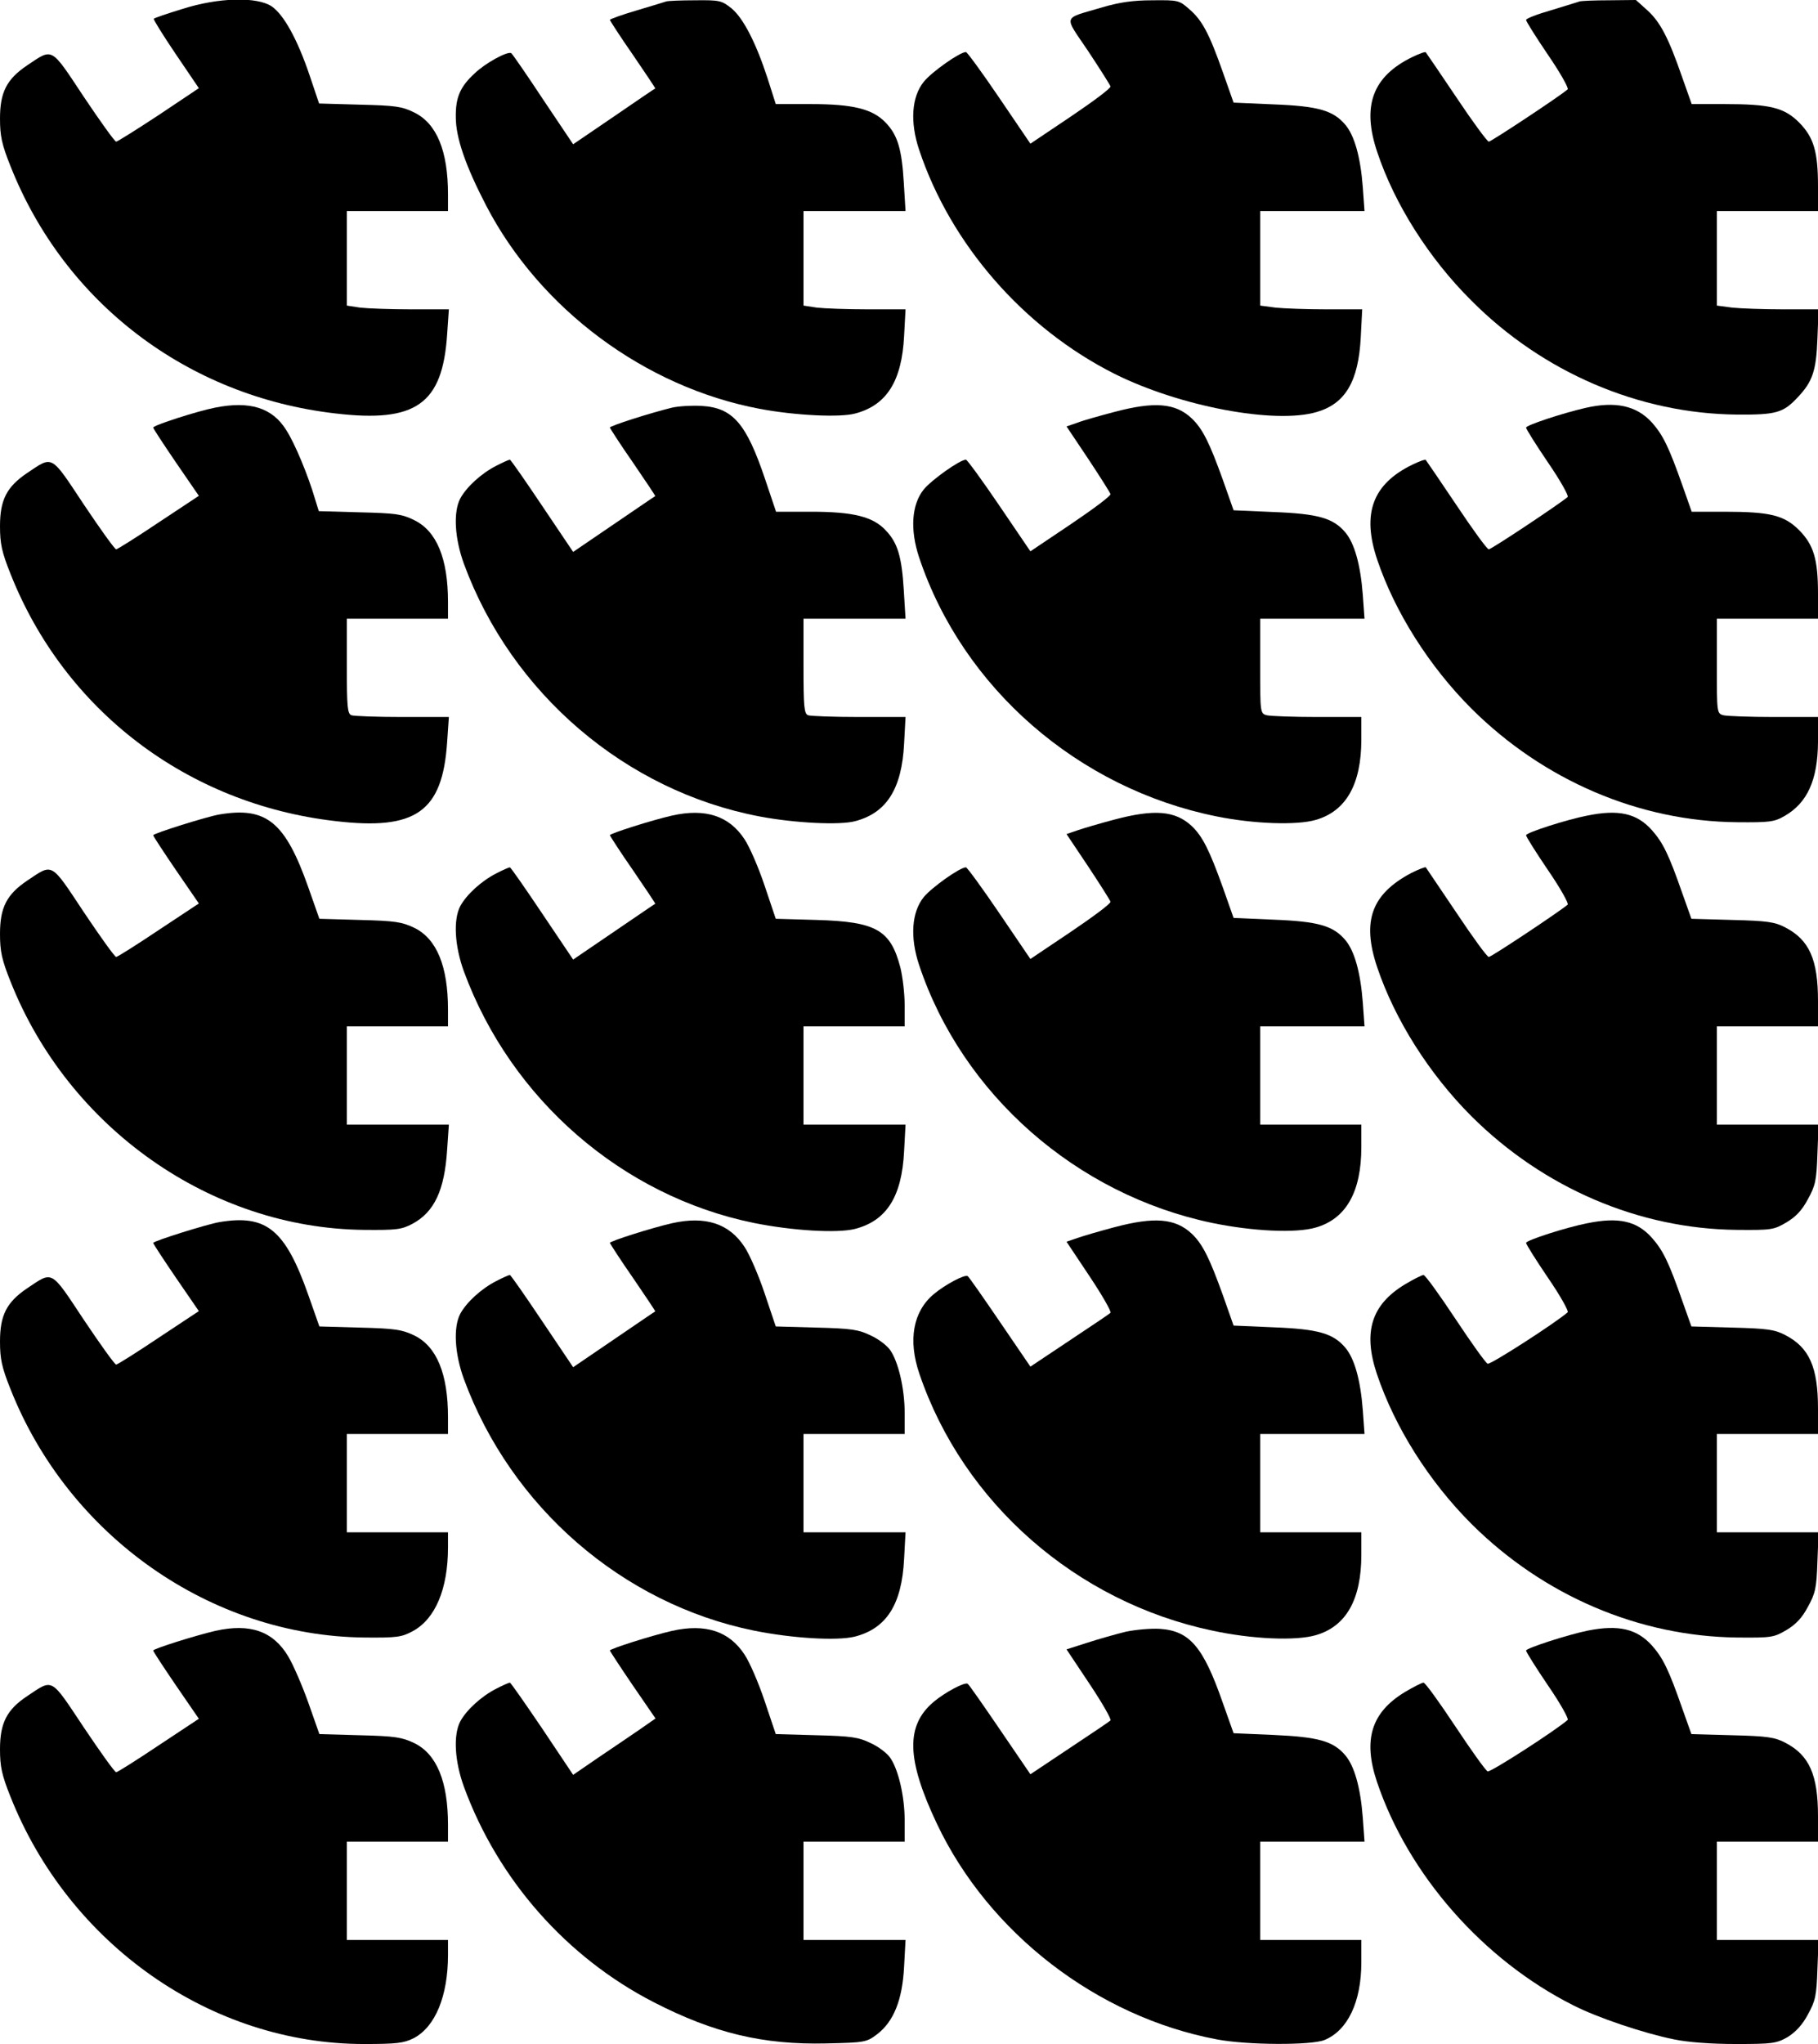 <?xml version="1.0" encoding="UTF-8" standalone="yes"?>
<svg version="1.0" xmlns="http://www.w3.org/2000/svg" width="629" height="707" viewBox="0 0 629 707" preserveAspectRatio="xMidYMid meet">
  <g transform="translate(0,707) scale(0.1,-0.1)" fill="#000000" stroke="none">
    <path d="M631 7039 c-52 -16 -97 -31 -99 -34 -2 -2 32 -57 76 -122 l80 -118
-139 -93 c-76 -50 -143 -92 -147 -92 -5 0 -55 70 -112 155 -116 175 -106 169
-196 109 -71 -48 -94 -93 -94 -184 0 -60 6 -89 36 -164 187 -473 612 -797
1124 -856 279 -33 371 32 387 273 l6 87 -130 0 c-72 0 -151 3 -177 6 l-46 7 0
163 0 164 175 0 175 0 0 58 c0 150 -39 245 -117 283 -42 21 -66 24 -188 27
l-141 4 -33 98 c-42 124 -89 209 -131 238 -51 34 -184 31 -309 -9z"/>
    <path d="M2305 7065 c-5 -2 -52 -16 -102 -31 -51 -15 -93 -30 -93 -33 1 -3 36
-58 80 -121 43 -63 78 -115 77 -116 -1 0 -66 -44 -143 -97 l-141 -96 -104 155
c-56 85 -106 157 -110 160 -13 8 -91 -35 -127 -70 -50 -46 -66 -83 -65 -151 0
-72 34 -169 105 -306 186 -358 549 -628 946 -703 121 -23 279 -31 332 -16 108
29 160 112 168 267 l5 93 -130 0 c-72 0 -151 3 -177 6 l-46 7 0 163 0 164 176
0 177 0 -6 98 c-7 116 -21 164 -62 207 -45 48 -113 65 -260 65 l-121 0 -28 88
c-40 123 -84 209 -125 243 -34 27 -40 29 -126 28 -49 0 -94 -2 -100 -4z"/>
    <path d="M3815 7045 c-141 -42 -136 -24 -50 -152 41 -62 76 -117 77 -122 2 -6
-60 -52 -137 -104 l-140 -94 -108 159 c-59 87 -111 158 -115 158 -21 0 -119
-69 -146 -103 -42 -52 -48 -139 -16 -235 109 -327 362 -617 676 -775 226 -113
555 -175 700 -132 99 29 144 106 152 258 l5 97 -124 0 c-68 0 -148 3 -176 6
l-53 7 0 163 0 164 181 0 180 0 -6 83 c-8 105 -29 178 -60 215 -42 50 -94 65
-249 71 l-138 6 -37 105 c-48 136 -72 180 -116 218 -35 31 -38 32 -128 31 -67
0 -114 -7 -172 -24z"/>
    <path d="M5465 7065 c-5 -2 -49 -15 -97 -30 -49 -14 -88 -29 -88 -34 0 -5 34
-59 76 -121 42 -61 72 -115 68 -119 -26 -23 -265 -181 -273 -181 -5 0 -56 69
-112 153 -56 83 -104 154 -106 156 -2 3 -23 -5 -46 -16 -138 -67 -176 -169
-122 -329 60 -180 179 -368 326 -514 247 -248 580 -391 919 -394 136 -1 160 6
211 61 50 53 63 91 67 201 l4 102 -123 0 c-68 0 -148 3 -176 6 l-53 7 0 163 0
164 175 0 175 0 0 86 c0 120 -15 169 -65 220 -52 52 -101 64 -259 64 l-113 0
-33 93 c-47 136 -76 191 -120 231 l-40 36 -93 -1 c-50 0 -96 -2 -102 -4z"/>
    <path d="M744 5660 c-61 -12 -214 -61 -214 -69 0 -3 36 -58 79 -121 l79 -115
-139 -92 c-76 -51 -143 -93 -147 -93 -5 0 -55 70 -112 155 -116 175 -106 169
-196 109 -71 -48 -94 -93 -94 -184 0 -60 6 -89 36 -164 187 -473 612 -797
1124 -856 279 -33 371 32 387 273 l6 87 -161 0 c-88 0 -167 3 -176 6 -14 5
-16 30 -16 170 l0 164 175 0 175 0 0 58 c0 150 -39 245 -117 283 -42 21 -66
24 -189 27 l-141 4 -13 42 c-24 82 -70 193 -100 239 -48 77 -126 101 -246 77z"/>
    <path d="M2325 5660 c-77 -19 -215 -63 -215 -69 1 -3 36 -58 80 -121 43 -63
78 -115 77 -116 -1 0 -65 -44 -143 -97 l-141 -96 -107 159 c-59 88 -109 160
-112 160 -3 0 -24 -9 -47 -21 -51 -26 -103 -73 -125 -114 -24 -47 -19 -137 13
-225 165 -449 560 -786 1023 -874 121 -23 279 -31 332 -16 108 29 160 112 168
267 l5 93 -161 0 c-88 0 -167 3 -176 6 -14 5 -16 30 -16 170 l0 164 176 0 177
0 -6 98 c-7 116 -21 164 -62 207 -44 48 -113 65 -259 65 l-121 0 -38 113 c-65
193 -112 247 -220 253 -34 2 -80 -1 -102 -6z"/>
    <path d="M3855 5645 c-49 -13 -107 -29 -127 -37 l-38 -13 75 -112 c41 -62 76
-117 77 -122 2 -6 -60 -52 -137 -104 l-140 -94 -108 159 c-59 87 -111 158
-115 158 -21 0 -119 -70 -146 -103 -42 -52 -48 -139 -16 -235 151 -452 551
-800 1030 -896 128 -26 277 -31 342 -12 105 30 158 123 158 278 l0 78 -152 0
c-84 0 -163 3 -175 6 -23 6 -23 9 -23 170 l0 164 181 0 180 0 -6 83 c-8 105
-29 178 -60 215 -42 50 -94 65 -249 71 l-138 6 -37 105 c-46 128 -70 177 -108
213 -56 53 -129 59 -268 22z"/>
    <path d="M5485 5659 c-82 -19 -205 -60 -205 -68 0 -5 34 -59 76 -121 42 -61
72 -115 68 -119 -28 -24 -264 -181 -273 -181 -6 0 -56 69 -112 153 -56 83
-104 154 -106 156 -2 3 -23 -5 -46 -16 -138 -67 -176 -169 -122 -329 61 -181
180 -369 326 -515 249 -248 580 -390 919 -393 113 -1 129 1 165 22 78 45 114
124 115 255 l0 87 -152 0 c-84 0 -163 3 -175 6 -23 6 -23 9 -23 170 l0 164
175 0 175 0 0 86 c0 120 -15 169 -65 220 -52 52 -101 64 -259 64 l-113 0 -31
88 c-48 136 -68 177 -107 221 -53 58 -126 74 -230 50z"/>
    <path d="M760 4253 c-43 -7 -230 -66 -230 -72 0 -3 36 -58 79 -121 l79 -115
-139 -92 c-76 -51 -143 -93 -147 -93 -5 0 -55 70 -112 155 -116 175 -106 169
-196 109 -71 -48 -94 -93 -94 -184 0 -60 6 -89 36 -164 201 -508 694 -855
1224 -860 112 -1 129 1 167 21 76 41 111 116 120 256 l6 87 -177 0 -176 0 0
170 0 170 175 0 175 0 0 58 c0 150 -39 245 -117 283 -42 20 -66 24 -188 27
l-140 4 -38 108 c-80 227 -145 280 -307 253z"/>
    <path d="M2325 4249 c-70 -16 -215 -62 -215 -68 1 -3 36 -58 80 -121 43 -63
78 -115 77 -116 -1 0 -65 -44 -143 -97 l-141 -96 -107 159 c-59 88 -109 160
-112 160 -3 0 -24 -9 -47 -21 -51 -26 -103 -73 -125 -114 -24 -47 -19 -137 13
-225 163 -443 548 -777 1003 -870 134 -27 287 -36 349 -21 110 28 163 111 171
268 l5 93 -177 0 -176 0 0 170 0 170 175 0 175 0 0 73 c0 40 -7 99 -15 131
-34 130 -84 158 -290 164 l-141 4 -38 113 c-21 63 -52 135 -70 162 -53 81
-135 108 -251 82z"/>
    <path d="M3855 4235 c-49 -13 -107 -30 -127 -37 l-38 -13 75 -112 c41 -62 76
-117 77 -122 2 -6 -60 -52 -137 -104 l-140 -94 -108 159 c-59 87 -111 158
-115 158 -21 0 -119 -70 -146 -103 -42 -52 -48 -139 -16 -235 149 -447 544
-794 1014 -892 140 -29 290 -36 358 -16 105 30 158 123 158 278 l0 78 -175 0
-175 0 0 170 0 170 181 0 180 0 -6 83 c-8 105 -29 178 -60 215 -42 50 -94 65
-249 71 l-138 6 -37 105 c-46 128 -70 177 -108 213 -57 53 -129 59 -268 22z"/>
    <path d="M5492 4249 c-72 -14 -212 -59 -212 -68 0 -5 34 -59 76 -121 42 -61
72 -115 68 -119 -28 -24 -264 -181 -273 -181 -6 0 -56 69 -112 153 -56 83
-104 154 -106 157 -2 2 -25 -7 -51 -20 -137 -73 -171 -166 -117 -326 61 -181
180 -369 326 -515 249 -248 580 -390 919 -393 119 -1 127 0 171 26 32 19 54
42 74 80 26 47 30 65 33 156 l4 102 -176 0 -176 0 0 170 0 170 175 0 175 0 0
88 c0 143 -30 211 -113 254 -36 19 -62 23 -184 26 l-141 4 -31 87 c-47 135
-67 176 -106 220 -52 58 -115 72 -223 50z"/>
    <path d="M760 2843 c-43 -7 -230 -66 -230 -72 0 -3 36 -58 79 -121 l79 -115
-139 -92 c-76 -51 -143 -93 -147 -93 -5 0 -55 70 -112 155 -116 175 -106 169
-196 109 -71 -48 -94 -93 -94 -184 0 -60 6 -89 36 -164 201 -509 693 -854
1224 -860 113 -1 129 1 168 22 78 42 122 146 122 290 l0 52 -175 0 -175 0 0
170 0 170 175 0 175 0 0 58 c0 150 -39 245 -117 283 -42 20 -66 24 -188 27
l-140 4 -38 108 c-80 227 -145 280 -307 253z"/>
    <path d="M2325 2839 c-70 -16 -215 -62 -215 -68 1 -3 36 -58 80 -121 43 -63
78 -115 77 -116 -1 0 -65 -44 -143 -97 l-141 -96 -107 159 c-59 88 -109 160
-112 160 -3 0 -24 -9 -47 -21 -51 -26 -103 -73 -125 -114 -24 -47 -19 -137 13
-225 163 -443 548 -777 1003 -870 134 -27 287 -36 349 -21 110 28 163 111 171
268 l5 93 -177 0 -176 0 0 170 0 170 175 0 175 0 0 73 c0 84 -22 177 -50 217
-11 16 -41 39 -68 51 -41 20 -66 24 -187 27 l-141 4 -38 113 c-21 63 -52 135
-70 162 -53 81 -135 108 -251 82z"/>
    <path d="M3855 2825 c-49 -13 -107 -30 -127 -37 l-38 -13 80 -120 c44 -66 76
-122 72 -126 -4 -4 -68 -47 -142 -96 l-135 -90 -105 154 c-58 85 -108 157
-112 159 -10 7 -79 -30 -117 -62 -72 -60 -90 -159 -50 -276 152 -447 543 -789
1013 -888 139 -30 289 -36 358 -16 105 30 158 123 158 278 l0 78 -175 0 -175
0 0 170 0 170 181 0 180 0 -6 83 c-8 105 -29 178 -60 215 -42 50 -94 65 -249
71 l-138 6 -37 105 c-46 128 -70 177 -108 213 -57 53 -129 59 -268 22z"/>
    <path d="M5492 2839 c-72 -14 -212 -59 -212 -68 0 -5 34 -59 76 -121 42 -61
72 -115 68 -119 -41 -36 -267 -182 -277 -178 -7 3 -57 73 -112 156 -55 83
-104 151 -110 151 -5 0 -35 -15 -65 -33 -115 -70 -145 -164 -96 -310 62 -184
180 -371 327 -518 249 -248 579 -389 919 -393 119 -1 127 0 171 26 32 19 54
42 74 80 26 47 30 65 33 156 l4 102 -176 0 -176 0 0 170 0 170 175 0 175 0 0
88 c0 143 -30 211 -113 254 -36 19 -62 23 -184 26 l-141 4 -31 87 c-47 135
-67 176 -106 220 -52 58 -115 72 -223 50z"/>
    <path d="M745 1429 c-69 -16 -215 -62 -215 -68 0 -3 36 -58 79 -121 l79 -115
-139 -92 c-76 -51 -143 -93 -147 -93 -5 0 -55 70 -112 155 -116 174 -105 169
-195 109 -71 -47 -95 -93 -95 -184 0 -60 6 -89 36 -164 203 -512 694 -856
1223 -856 113 0 138 3 172 20 75 39 119 146 119 288 l0 52 -175 0 -175 0 0
170 0 170 175 0 175 0 0 58 c0 150 -39 245 -117 283 -42 20 -66 24 -188 27
l-140 4 -38 108 c-21 59 -52 131 -70 161 -52 87 -132 115 -252 88z"/>
    <path d="M2325 1429 c-70 -16 -215 -62 -215 -68 1 -3 36 -57 79 -120 l79 -115
-56 -39 c-31 -21 -95 -65 -143 -97 l-86 -59 -107 160 c-59 87 -109 159 -112
159 -3 0 -24 -9 -47 -21 -51 -26 -103 -73 -125 -114 -24 -47 -19 -137 13 -225
118 -322 355 -590 656 -745 210 -108 380 -148 598 -143 134 3 139 4 176 32 57
44 87 118 93 233 l5 93 -177 0 -176 0 0 170 0 170 175 0 175 0 0 73 c0 84 -22
177 -50 217 -11 16 -41 39 -68 51 -41 20 -66 24 -187 27 l-141 4 -38 113 c-21
63 -52 135 -70 162 -53 81 -135 108 -251 82z"/>
    <path d="M3895 1426 c-33 -8 -93 -25 -133 -38 l-72 -23 80 -120 c44 -66 76
-122 72 -126 -4 -4 -68 -47 -142 -96 l-135 -90 -105 154 c-58 85 -108 157
-112 159 -10 7 -79 -30 -117 -62 -98 -82 -95 -199 10 -421 179 -379 555 -669
969 -747 104 -20 328 -21 373 -2 80 33 127 132 127 268 l0 78 -175 0 -175 0 0
170 0 170 181 0 180 0 -6 83 c-8 105 -29 178 -60 215 -42 50 -94 64 -249 71
l-138 6 -38 107 c-67 192 -114 247 -217 254 -32 2 -85 -3 -118 -10z"/>
    <path d="M5494 1430 c-69 -14 -214 -61 -214 -69 0 -5 34 -59 76 -121 42 -61
72 -115 68 -119 -41 -36 -267 -182 -277 -178 -7 3 -57 73 -112 156 -55 83
-104 151 -110 151 -5 0 -35 -15 -65 -33 -115 -70 -145 -164 -96 -310 108 -321
367 -616 679 -773 84 -43 245 -97 349 -118 48 -10 129 -16 214 -16 127 0 140
2 179 24 27 17 51 42 70 78 26 47 30 65 33 156 l4 102 -176 0 -176 0 0 170 0
170 175 0 175 0 0 88 c0 143 -30 211 -113 254 -36 19 -62 23 -184 26 l-141 4
-31 87 c-47 135 -67 176 -106 220 -52 57 -115 72 -221 51z"/>
  </g>
</svg>